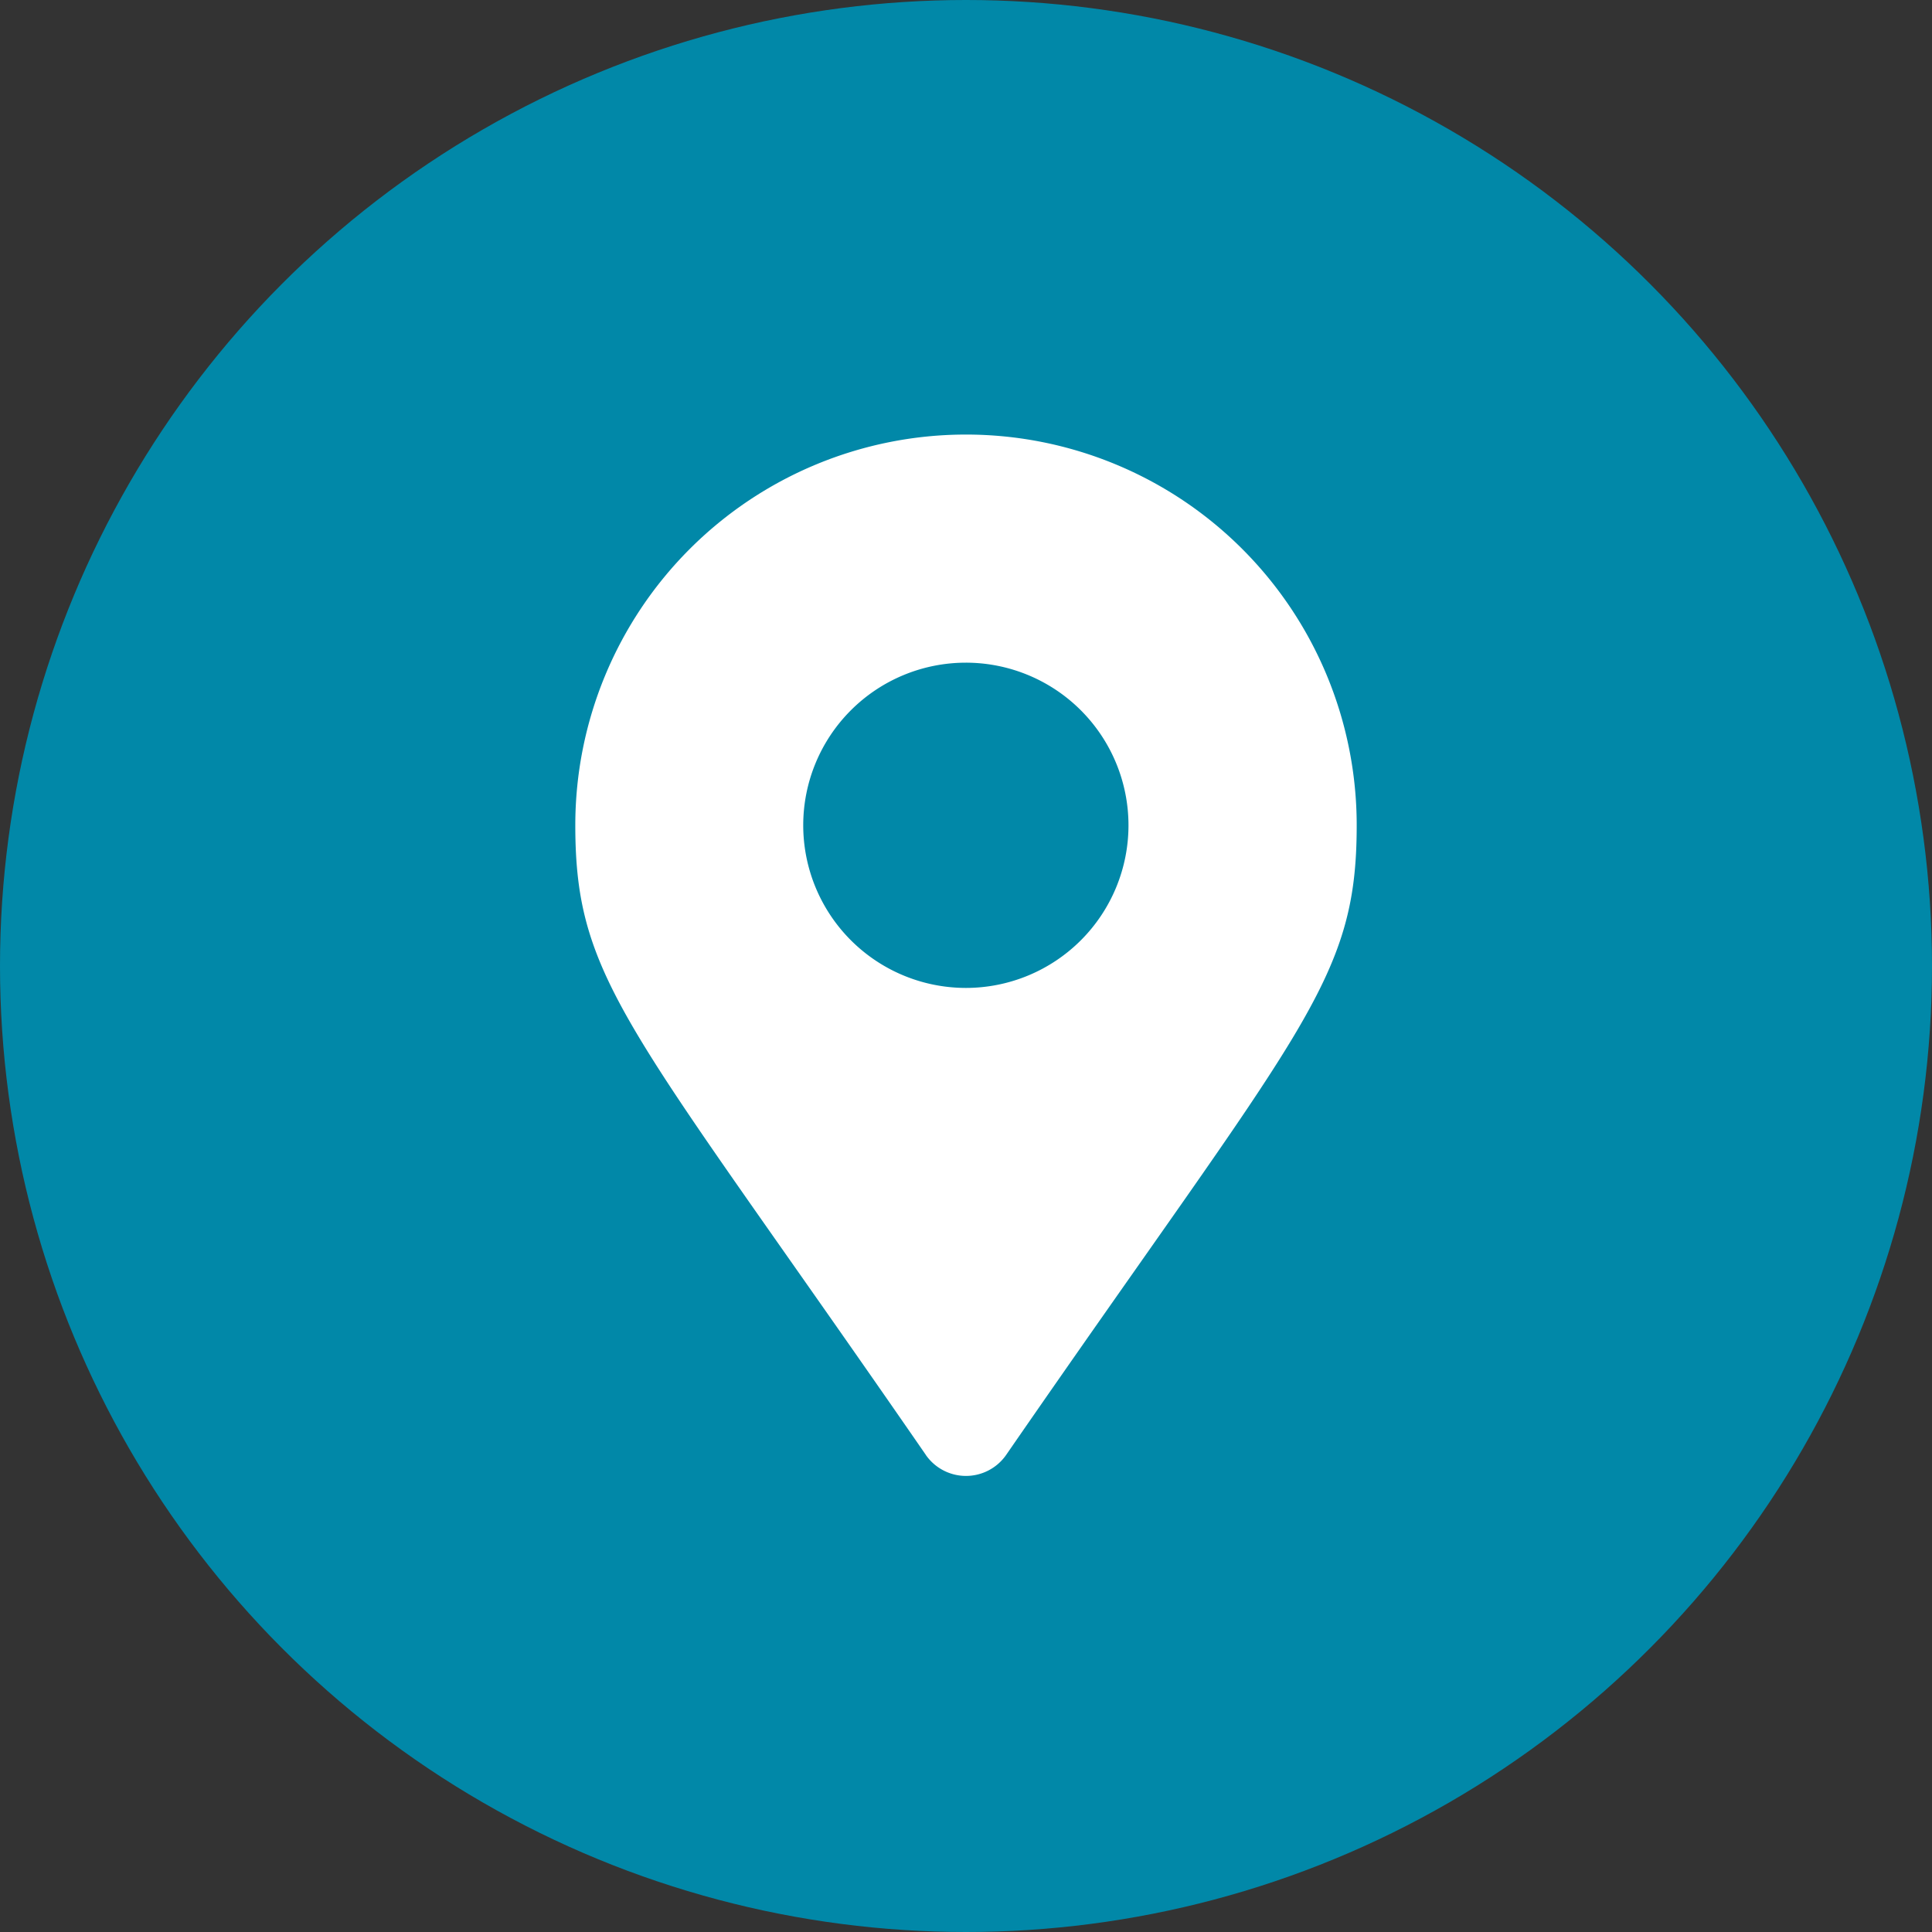 <svg id="icn_address.svg" xmlns="http://www.w3.org/2000/svg" width="40" height="40" viewBox="0 0 40 40">
  <rect x="0" y="0" width="40" height="40" fill="#333333" stroke="none"/>
  <defs>
    <style>
      .cls-1 {
        fill: #0188a8;
      }

      .cls-2 {
        fill: #fff;
        fill-rule: evenodd;
      }
    </style>
  </defs>
  <circle id="楕円形_4" data-name="楕円形 4" class="cls-1" cx="20" cy="20" r="20"/>
  <path id="シェイプ_1119" data-name="シェイプ 1119" class="cls-2" d="M34.169,50.123c-6.121-8.867-7.258-9.778-7.258-13.037a8.089,8.089,0,0,1,16.178,0c0,3.259-1.136,4.17-7.258,13.037a1.013,1.013,0,0,1-1.663,0h0ZM35,40.454a3.367,3.367,0,1,0-3.37-3.368A3.369,3.369,0,0,0,35,40.454Z" transform="translate(-15 -20)"/>
</svg>
